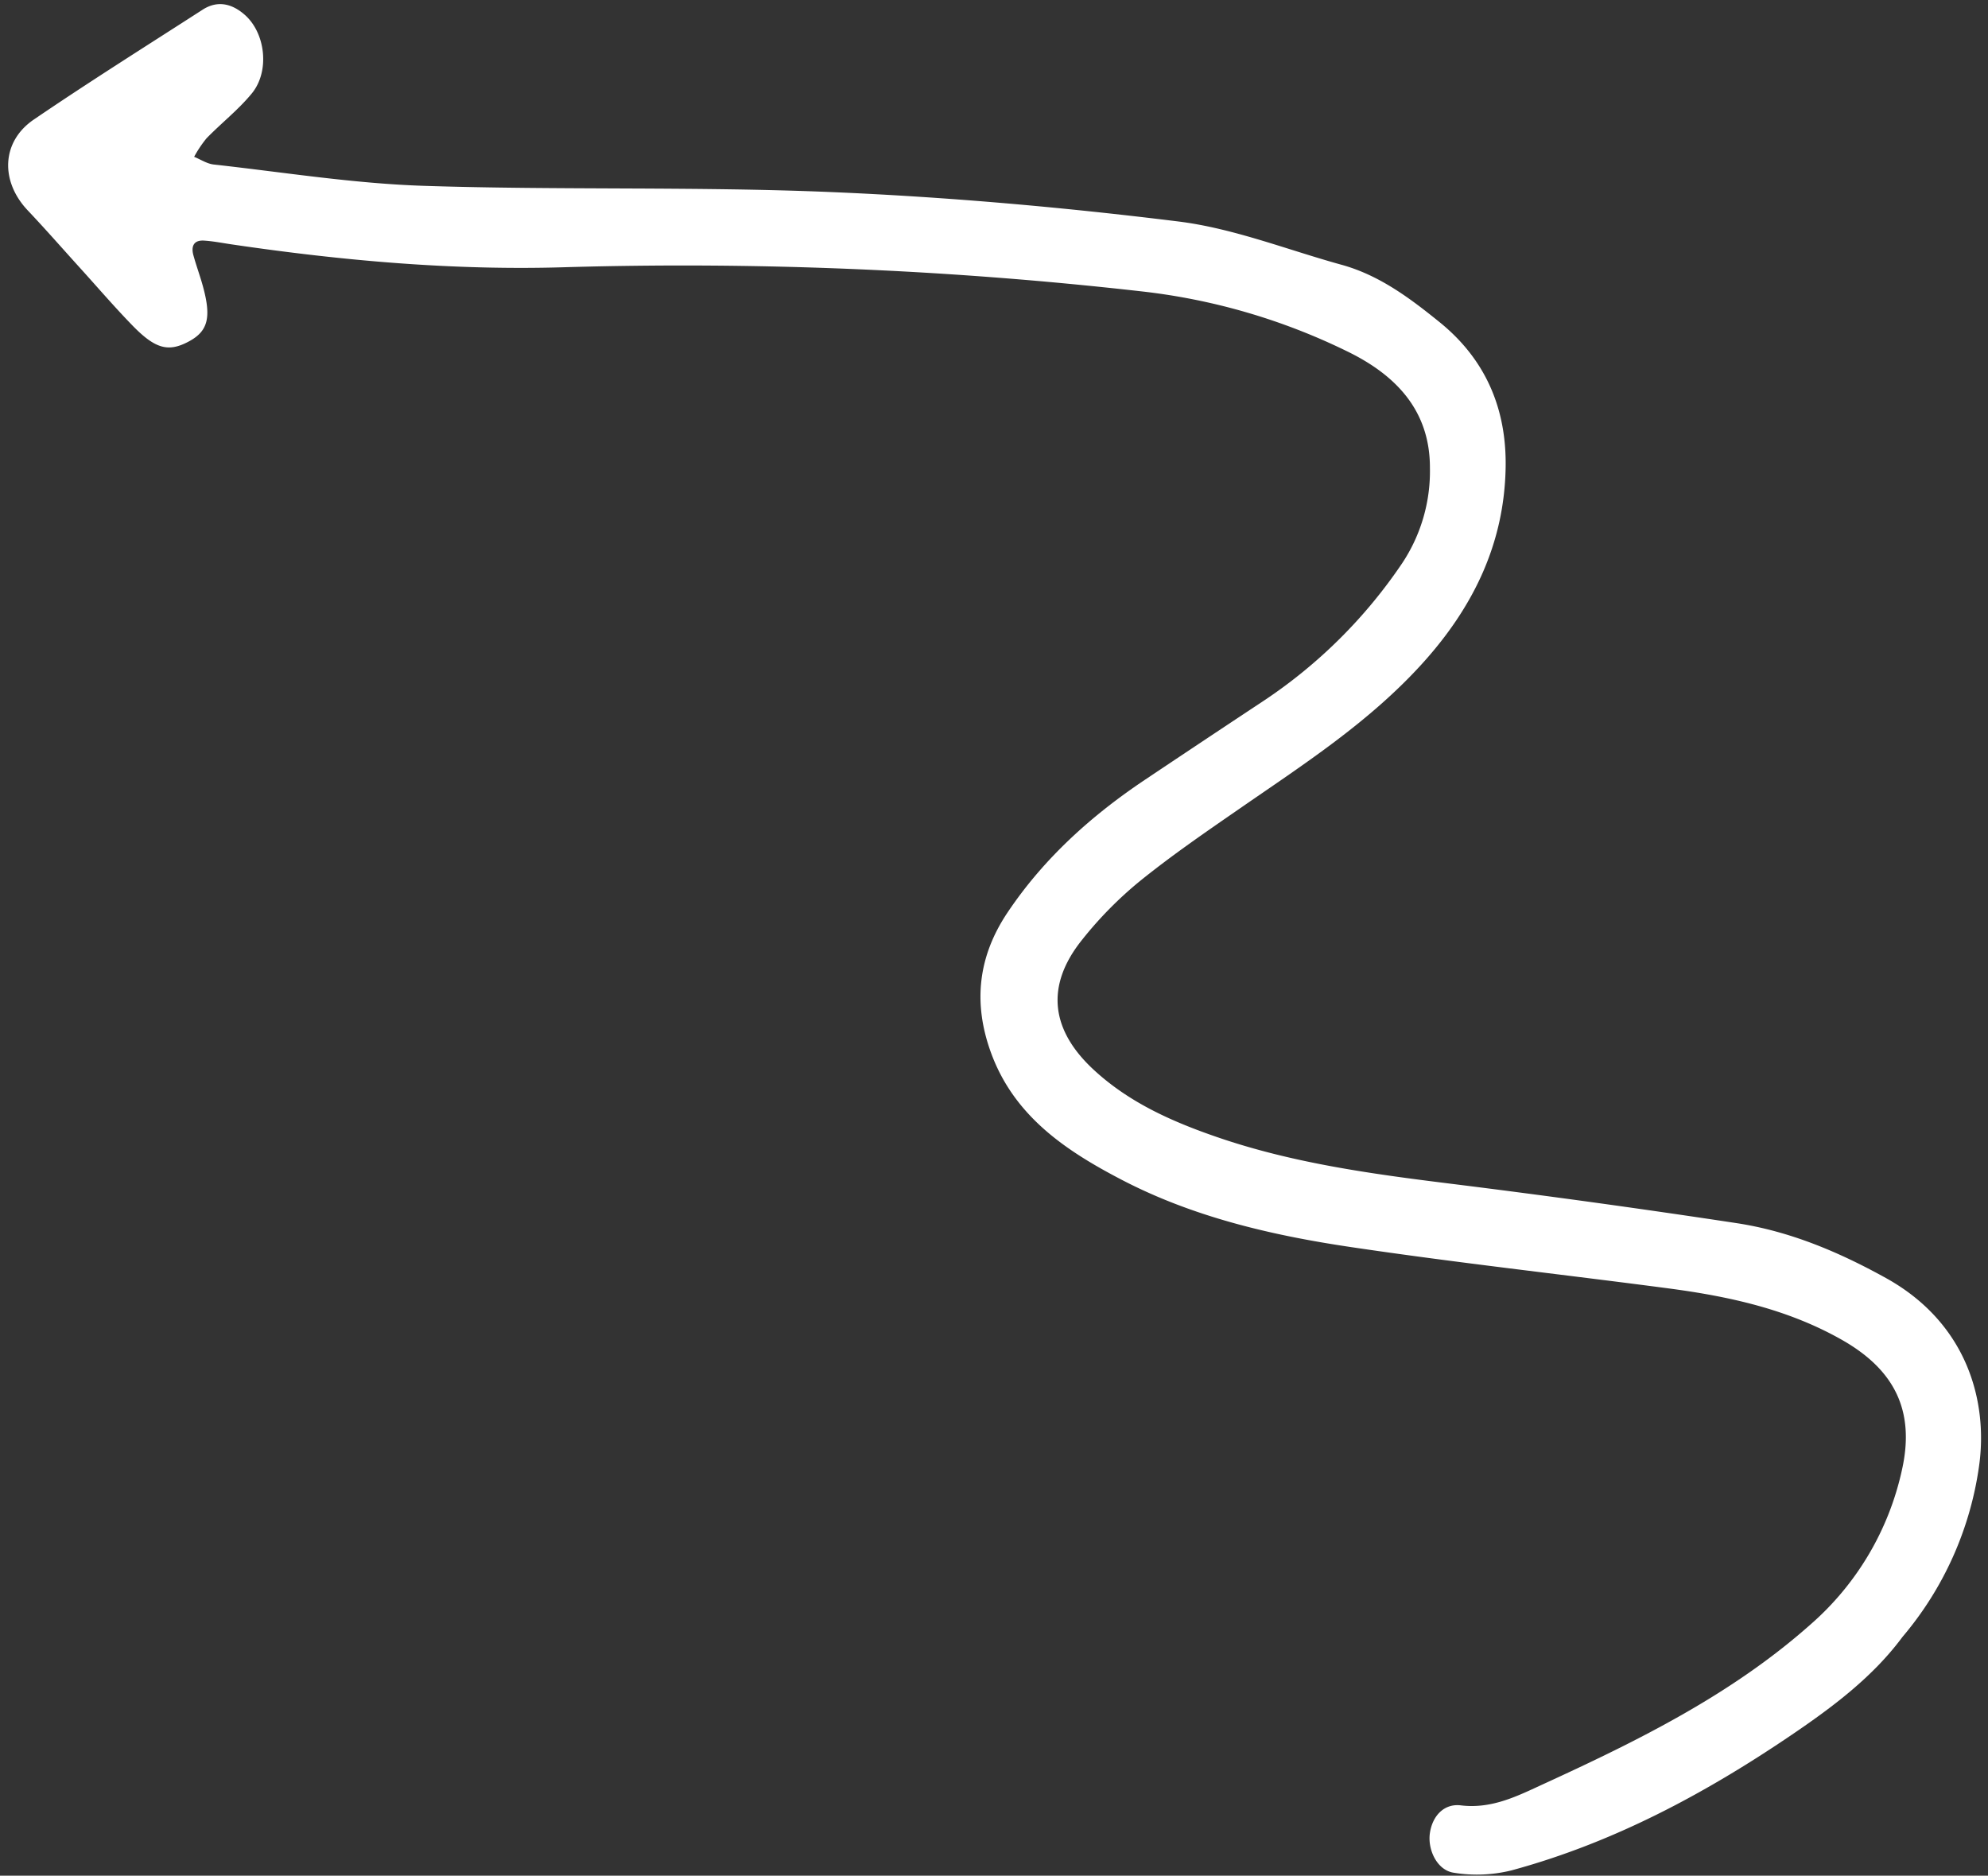 <?xml version="1.0" encoding="UTF-8" standalone="no"?><svg xmlns="http://www.w3.org/2000/svg" xmlns:xlink="http://www.w3.org/1999/xlink" fill="#ffffff" height="433.8" preserveAspectRatio="xMidYMid meet" version="1" viewBox="19.3 16.1 459.8 433.8" width="459.8" zoomAndPan="magnify"><rect x="19.3" y="16.1" width="459.8" height="433.8" fill="#333333" stroke="none"/><g id="change1_1"><path d="M459.306,394.691c-6.832,9.231-16.122,16.2-25.81,22.762-20.016,13.561-41.143,24.855-64.588,31.21a33.255,33.255,0,0,1-13.411.542c-3.814-.588-6.043-5.309-5.48-9.158.6-4.1,3.379-6.876,7.15-6.416,7.246.885,13.232-2.232,19.232-4.985,21.835-10.018,43.349-20.63,61.564-36.773a66.133,66.133,0,0,0,21.243-35.86c3.037-13.591-1.676-23.094-13.859-30.02-12.553-7.137-26.279-10.1-40.335-11.949-24.523-3.231-49.123-5.933-73.583-9.578-18.181-2.709-36.195-6.934-52.613-15.472-12.877-6.7-24.992-14.692-30.361-29.569-4.171-11.558-2.857-22.236,3.871-32.279,8.383-12.511,19.371-22.4,31.821-30.728q13.641-9.127,27.332-18.18a116.191,116.191,0,0,0,32.129-31.885,38.4,38.4,0,0,0,6.416-22.041c.026-13.34-7.954-21.507-19.108-26.939a144.767,144.767,0,0,0-47.59-13.886A941.767,941.767,0,0,0,149.961,77.9c-25.809.794-51.573-1.523-77.155-5.293-2.1-.31-4.189-.727-6.3-.863-2.408-.156-3.043,1.322-2.474,3.392.656,2.387,1.522,4.715,2.18,7.1,2.029,7.346,1.194,10.491-3.325,12.881-4.634,2.451-7.645,1.712-12.951-3.74-4.182-4.3-8.089-8.859-12.117-13.3s-7.977-8.962-12.1-13.316c-6.383-6.743-6.12-15.89,1.406-21.015,12.827-8.736,25.983-16.991,39.033-25.4,3.491-2.25,6.83-1.377,9.73,1.16,4.847,4.242,5.848,13.1,1.647,18.212-3.109,3.782-7.057,6.863-10.49,10.394A27.333,27.333,0,0,0,64.2,52.368c1.51.613,2.976,1.607,4.534,1.779,16.153,1.786,32.289,4.394,48.49,4.927,31.431,1.033,62.933.129,94.346,1.448,26.8,1.124,53.606,3.5,80.228,6.794C304.606,68.9,317,73.865,329.57,77.332c8.744,2.41,15.8,7.7,22.708,13.29,10.66,8.638,15.465,20.024,15.259,33.454-.272,17.764-7.535,32.573-19.423,45.642-12.292,13.513-27.411,23.229-42.212,33.468-7.824,5.412-15.695,10.806-23.078,16.786a88.955,88.955,0,0,0-13.3,13.541c-8.407,10.51-7.272,20.7,2.669,29.933,8.223,7.634,18.164,12.042,28.609,15.635,17.5,6.02,35.654,8.5,53.909,10.764q33.135,4.111,66.155,9.12c12.322,1.866,23.666,6.634,34.623,12.706,18.985,10.52,23.654,28.815,21.529,43.593A77.77,77.77,0,0,1,459.306,394.691Z" fill="inherit"/></g></svg>